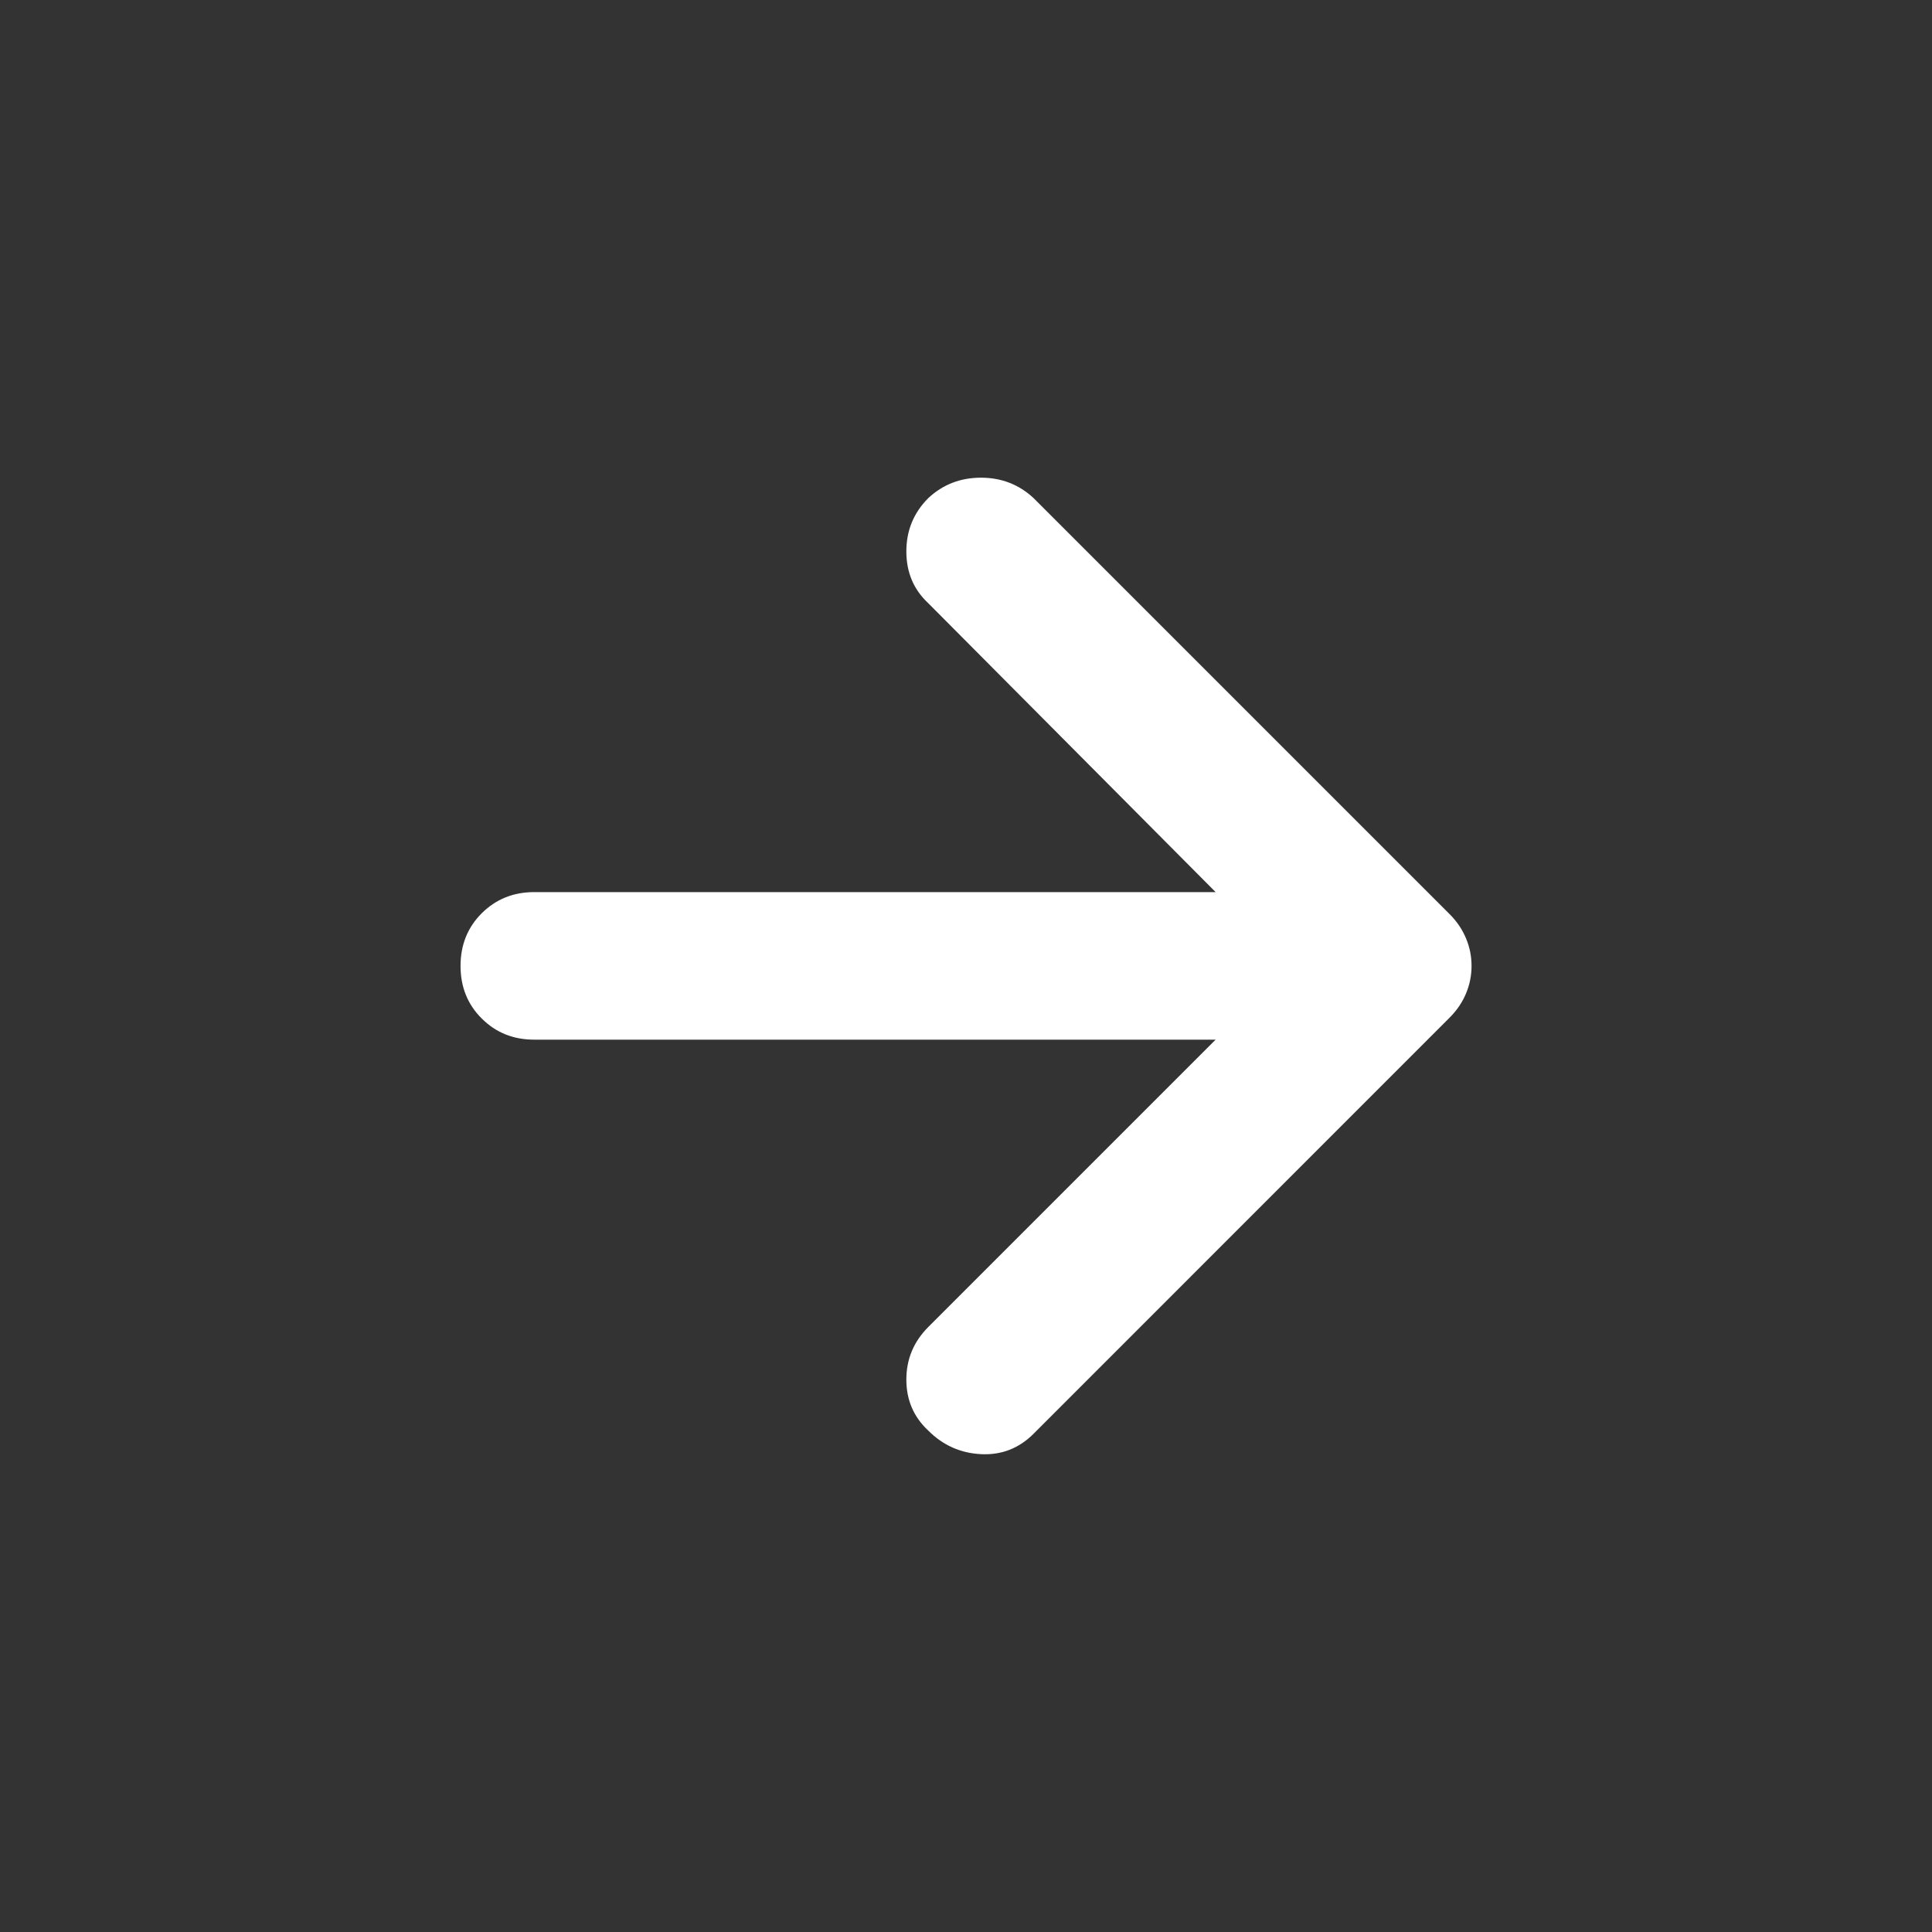 <svg viewBox="0 0 24 24" fill="none" xmlns="http://www.w3.org/2000/svg">
<rect x="0" y="0" width="24" height="24" fill="#333333" stroke="none"/>
<path d="M11.532 17.772C11.35 17.603 11.259 17.391 11.259 17.138C11.259 16.884 11.35 16.666 11.532 16.484L15.101 12.915H6.637C6.377 12.915 6.16 12.828 5.984 12.652C5.808 12.477 5.721 12.259 5.721 11.999C5.721 11.739 5.808 11.521 5.984 11.345C6.16 11.17 6.377 11.082 6.637 11.082H15.101L11.532 7.494C11.35 7.325 11.259 7.11 11.259 6.85C11.259 6.59 11.35 6.369 11.532 6.187C11.714 6.018 11.932 5.934 12.186 5.934C12.439 5.934 12.657 6.018 12.839 6.187L18.007 11.355C18.098 11.446 18.166 11.547 18.212 11.658C18.258 11.768 18.28 11.882 18.28 11.999C18.28 12.116 18.258 12.23 18.212 12.34C18.166 12.451 18.098 12.551 18.007 12.642L12.839 17.811C12.657 17.993 12.439 18.077 12.186 18.064C11.932 18.051 11.714 17.954 11.532 17.772Z" fill="white"/>
</svg>
